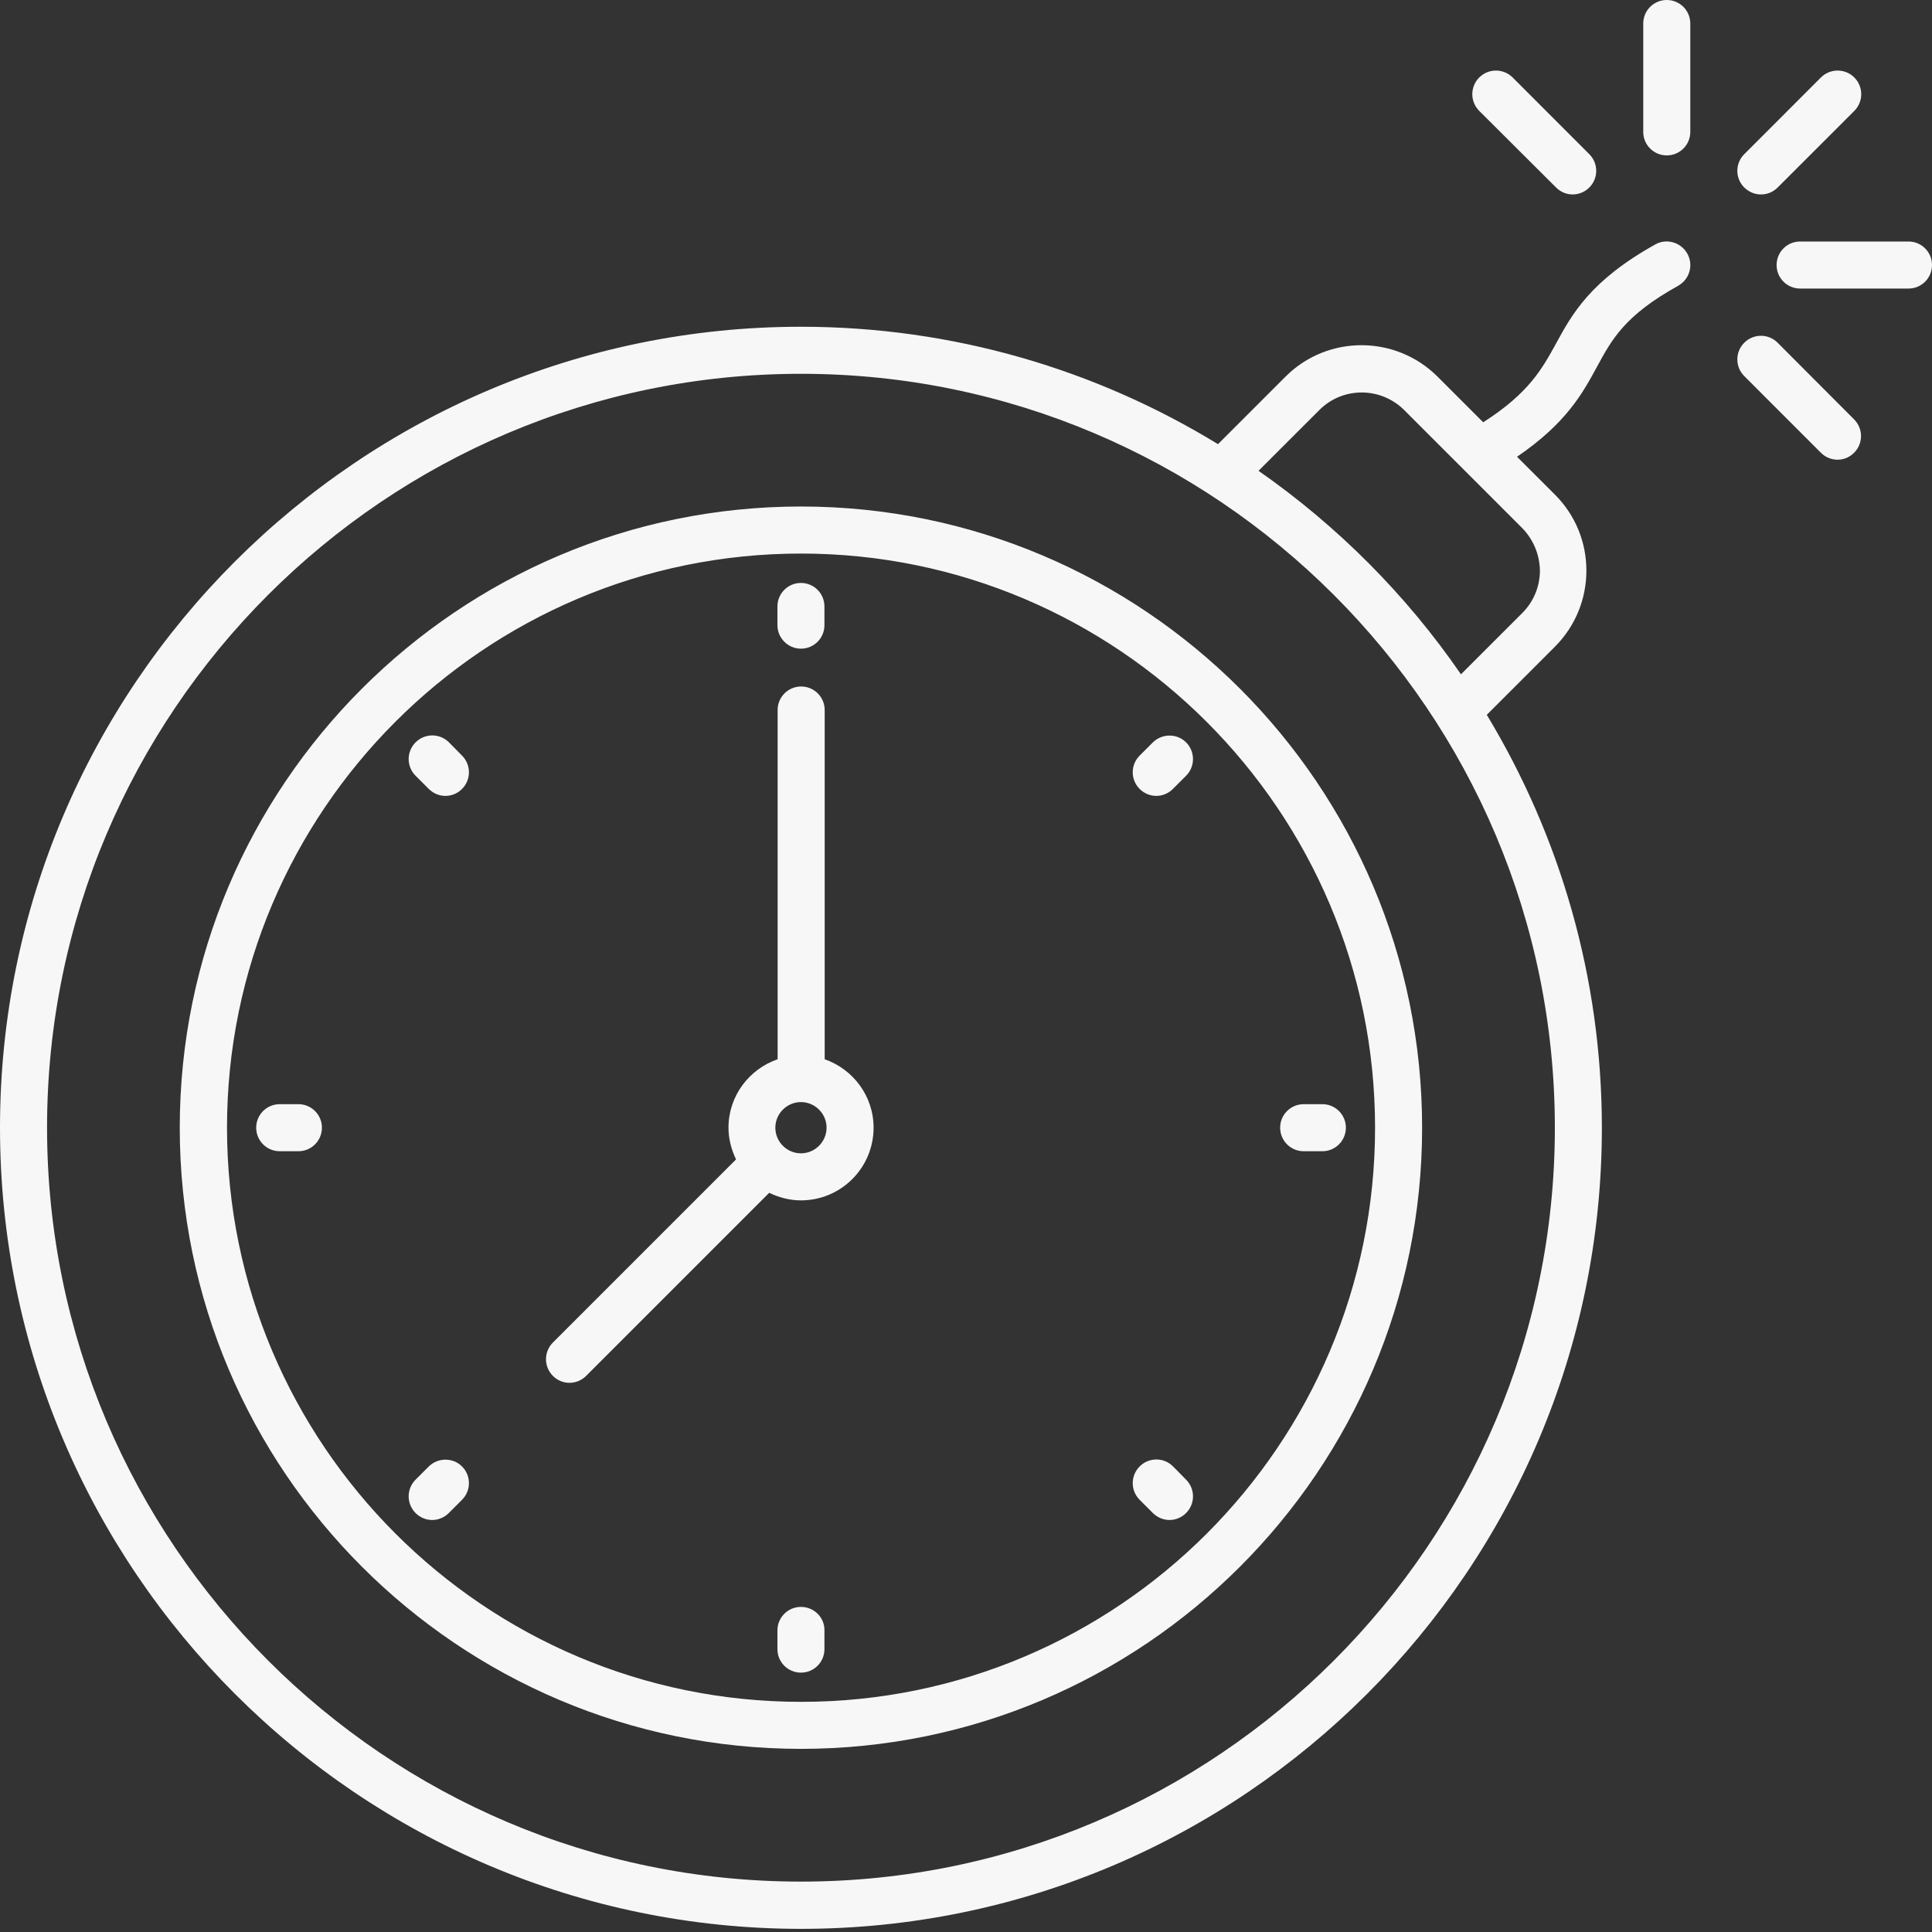 <svg xmlns="http://www.w3.org/2000/svg" width="48" height="48" viewBox="0 0 48 48" fill="none"><rect x="0" y="0" width="48" height="48" fill="#333333" stroke="none"/><g clip-path="url(#clip0_235_1531)"><path d="M36.751 2.755C36.522 2.525 36.522 2.155 36.751 1.925C36.981 1.696 37.351 1.696 37.581 1.925L39.485 3.83C39.715 4.059 39.715 4.43 39.485 4.659C39.37 4.774 39.219 4.831 39.073 4.831C38.922 4.831 38.776 4.774 38.661 4.659L36.751 2.755ZM41.41 0C41.087 0 40.826 0.261 40.826 0.584V3.277C40.826 3.6 41.087 3.861 41.41 3.861C41.734 3.861 41.995 3.6 41.995 3.277V0.584C41.995 0.261 41.734 0 41.41 0ZM43.753 4.831C43.904 4.831 44.05 4.774 44.165 4.659L46.07 2.755C46.299 2.525 46.299 2.155 46.07 1.925C45.84 1.696 45.47 1.696 45.24 1.925L43.336 3.83C43.106 4.059 43.106 4.43 43.336 4.659C43.456 4.774 43.602 4.831 43.753 4.831ZM47.416 6H44.724C44.4 6 44.139 6.261 44.139 6.584C44.139 6.908 44.4 7.169 44.724 7.169H47.416C47.739 7.169 48 6.908 48 6.584C48 6.261 47.739 6 47.416 6ZM44.165 8.515C43.936 8.285 43.565 8.285 43.336 8.515C43.106 8.744 43.106 9.115 43.336 9.344L45.24 11.249C45.355 11.364 45.506 11.421 45.652 11.421C45.803 11.421 45.95 11.364 46.064 11.249C46.294 11.019 46.294 10.649 46.064 10.419L44.165 8.515ZM35.332 28.017C35.332 36.527 28.409 43.45 19.899 43.45C11.39 43.45 4.466 36.527 4.466 28.017C4.466 19.508 11.39 12.584 19.899 12.584C28.409 12.584 35.332 19.508 35.332 28.017ZM34.163 28.017C34.163 20.155 27.767 13.753 19.899 13.753C12.031 13.753 5.64 20.155 5.64 28.017C5.64 35.88 12.037 42.282 19.904 42.282C27.772 42.282 34.163 35.885 34.163 28.017ZM19.899 39.923C19.576 39.923 19.315 40.184 19.315 40.508V40.972C19.315 41.296 19.576 41.556 19.899 41.556C20.223 41.556 20.483 41.296 20.483 40.972V40.508C20.489 40.184 20.223 39.923 19.899 39.923ZM19.899 16.116C20.223 16.116 20.483 15.856 20.483 15.532V15.068C20.483 14.744 20.223 14.483 19.899 14.483C19.576 14.483 19.315 14.744 19.315 15.068V15.532C19.315 15.85 19.576 16.116 19.899 16.116ZM29.144 36.433C28.915 36.203 28.544 36.203 28.315 36.433C28.085 36.663 28.085 37.033 28.315 37.263L28.643 37.591C28.758 37.706 28.91 37.764 29.056 37.764C29.202 37.764 29.353 37.706 29.468 37.591C29.697 37.362 29.697 36.991 29.468 36.762L29.144 36.433ZM11.155 18.444C10.925 18.214 10.555 18.214 10.325 18.444C10.096 18.673 10.096 19.044 10.325 19.273L10.654 19.602C10.769 19.716 10.92 19.774 11.066 19.774C11.217 19.774 11.364 19.716 11.478 19.602C11.708 19.372 11.708 19.002 11.478 18.772L11.155 18.444ZM32.39 28.602H32.854C33.177 28.602 33.438 28.341 33.438 28.017C33.438 27.694 33.177 27.433 32.854 27.433H32.39C32.066 27.433 31.805 27.694 31.805 28.017C31.805 28.341 32.066 28.602 32.39 28.602ZM7.414 27.433H6.95C6.626 27.433 6.365 27.694 6.365 28.017C6.365 28.341 6.626 28.602 6.95 28.602H7.414C7.737 28.602 7.998 28.341 7.998 28.017C7.998 27.694 7.737 27.433 7.414 27.433ZM28.643 18.444L28.315 18.772C28.085 19.002 28.085 19.372 28.315 19.602C28.43 19.716 28.581 19.774 28.727 19.774C28.878 19.774 29.024 19.716 29.139 19.602L29.468 19.273C29.697 19.044 29.697 18.673 29.468 18.444C29.244 18.219 28.873 18.219 28.643 18.444ZM10.654 36.433L10.325 36.762C10.096 36.991 10.096 37.362 10.325 37.591C10.44 37.706 10.591 37.764 10.737 37.764C10.883 37.764 11.035 37.706 11.15 37.591L11.478 37.263C11.708 37.033 11.708 36.663 11.478 36.433C11.254 36.209 10.883 36.209 10.654 36.433ZM21.704 28.017C21.704 29.014 20.896 29.823 19.899 29.823C19.617 29.823 19.351 29.75 19.111 29.635L14.562 34.184C14.447 34.299 14.296 34.356 14.15 34.356C13.998 34.356 13.852 34.299 13.737 34.184C13.508 33.955 13.508 33.584 13.737 33.355L18.287 28.805C18.172 28.565 18.099 28.299 18.099 28.017C18.099 27.23 18.61 26.562 19.32 26.317V17.64C19.32 17.317 19.581 17.056 19.904 17.056C20.228 17.056 20.489 17.317 20.489 17.64V26.317C21.193 26.562 21.704 27.23 21.704 28.017ZM20.536 28.017C20.536 27.668 20.249 27.381 19.899 27.381C19.55 27.381 19.263 27.668 19.263 28.017C19.263 28.367 19.55 28.654 19.899 28.654C20.249 28.654 20.536 28.367 20.536 28.017ZM41.922 6.303C42.078 6.584 41.979 6.939 41.692 7.101C40.367 7.837 40.049 8.426 39.678 9.11C39.318 9.772 38.916 10.513 37.69 11.348L38.635 12.292C39.673 13.33 39.673 15.021 38.635 16.064L36.939 17.76C38.75 20.76 39.798 24.271 39.798 28.023C39.798 38.995 30.871 47.922 19.899 47.922C8.927 47.916 0 38.99 0 28.017C0 17.045 8.927 8.118 19.899 8.118C23.692 8.118 27.24 9.188 30.261 11.035L31.941 9.355C32.979 8.317 34.67 8.317 35.713 9.355L36.85 10.492C37.983 9.767 38.311 9.167 38.656 8.541C39.057 7.805 39.511 6.97 41.134 6.068C41.41 5.917 41.765 6.021 41.922 6.303ZM38.63 28.017C38.63 17.692 30.23 9.287 19.899 9.287C9.574 9.287 1.169 17.687 1.169 28.017C1.169 38.343 9.569 46.748 19.899 46.748C30.23 46.748 38.63 38.348 38.63 28.017ZM37.816 13.117L36.355 11.656L34.889 10.19C34.304 9.605 33.355 9.605 32.776 10.19L31.268 11.697C33.235 13.07 34.941 14.781 36.297 16.753L37.821 15.23C38.103 14.948 38.259 14.572 38.259 14.17C38.249 13.769 38.092 13.398 37.816 13.117Z" fill="#F7F7F7"></path></g><defs><clipPath id="clip0_235_1531"><rect width="48" height="48" fill="white"></rect></clipPath></defs></svg>